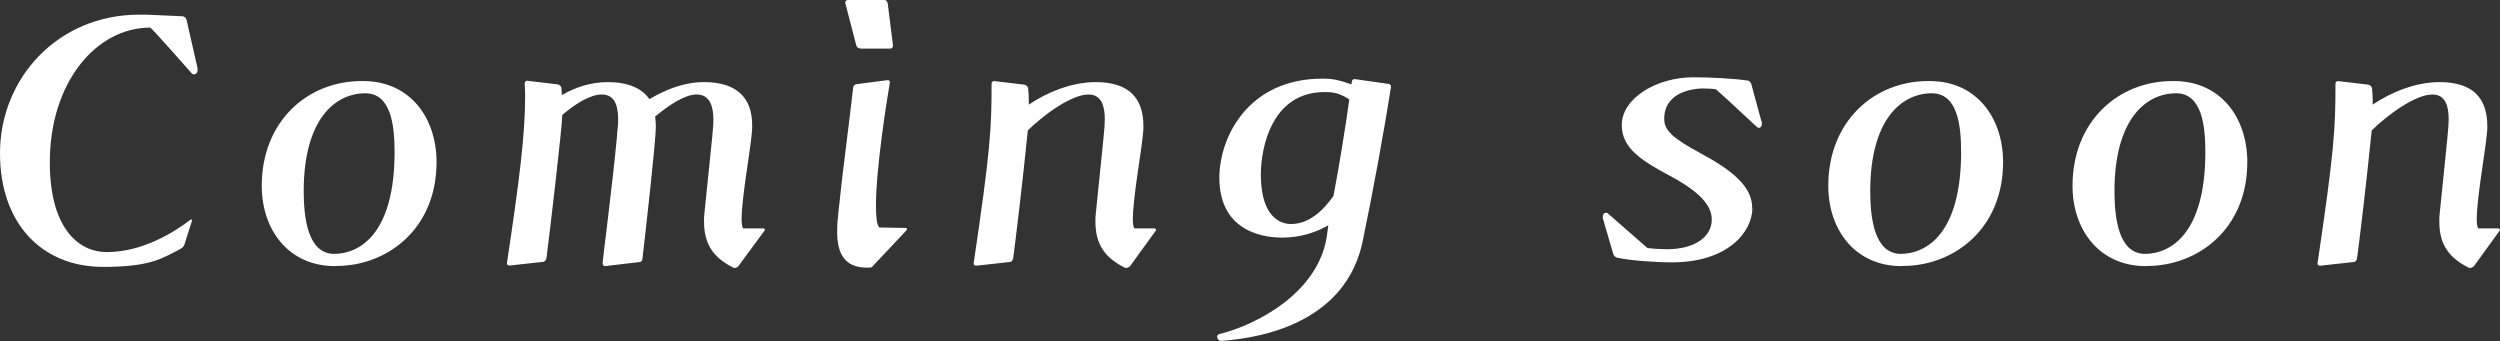 <?xml version="1.0" encoding="UTF-8"?><svg id="_レイヤー_2" xmlns="http://www.w3.org/2000/svg" width="165.62" height="22.59" viewBox="0 0 165.62 22.59"><rect x="0" y="0" width="165.62" height="22.59" fill="#333333" stroke="none"/><defs><style>.cls-1{fill:#fff;}</style></defs><g id="_レイヤー_1-2"><path class="cls-1" d="M12.23,16.17c-.03.11-.11.22-.24.3-1.32.7-2.11,1.21-5.16,1.21-4.05,0-6.83-2.86-6.83-7.53C0,5.21,3.81.97,9.23.97h.46l2.43.11c.11.03.22.11.24.24l.73,3.21v.11c0,.08-.03.19-.11.24-.03.03-.08.05-.13.05s-.11-.03-.13-.05c-.54-.59-2.67-3.05-2.78-3.05-3.54,0-6.64,3.59-6.64,8.93,0,4.24,1.81,5.94,3.78,5.94,2.29,0,4.37-1.24,5.56-2.16h.03s.05,0,.05.05v.03l-.49,1.54Z"/><path class="cls-1" d="M22.2,17.63c-3.08,0-4.86-2.4-4.86-5.32,0-4.26,3.02-6.94,6.61-6.94h.11c3.1,0,4.86,2.43,4.86,5.37,0,4.45-3.29,6.88-6.64,6.88h-.08ZM26.14,10.07c0-1.78-.24-3.89-1.94-3.89-2.02,0-4.08,1.75-4.08,6.48,0,1.78.27,4.13,2,4.16,1.73,0,4.02-1.35,4.02-6.75Z"/><path class="cls-1" d="M48.64,17.76c-1.32-.65-2-1.51-2-3.08,0-.19,0-.38.03-.59.59-5.64.59-5.72.59-6.18,0-.84-.22-1.65-1.11-1.65-.78,0-1.83.7-2.75,1.46.03.22.05.43.05.67,0,.97-.76,7.69-.89,8.75,0,.11-.08.22-.19.22l-2.29.27c-.11,0-.16-.11-.16-.22.11-1.03.67-5.32.95-8.34,0-.19.03-.4.05-.59.03-.19.03-.38.03-.57,0-.84-.19-1.65-1.08-1.65-.78,0-1.75.62-2.62,1.35,0,.76-.86,8.07-1.05,9.5-.03.13-.11.24-.24.24l-2.19.24h-.03c-.08,0-.16-.05-.16-.14.84-5.59,1.21-8.53,1.21-11.15,0-.32-.03-.57-.03-.76v-.03c0-.08.08-.16.16-.16l2.03.24c.11.03.22.11.24.22,0,.14.03.27.03.49.89-.51,1.89-.86,3.05-.86,1.32,0,2.27.41,2.75,1.13,1.05-.62,2.27-1.13,3.62-1.13,2.16,0,3.19,1.03,3.19,2.86,0,.19,0,.38-.03.57-.08,1.03-.67,4.24-.67,5.64,0,.32.03.54.11.62h1.32c.08,0,.11.05.11.11,0,0,0,.03-.03.05l-1.73,2.35c-.05.05-.13.11-.22.11h-.05Z"/><path class="cls-1" d="M57.81,17.65c-.05.08-.19.08-.3.08h-.08c-1.59,0-1.97-1.08-1.97-2.4,0-.49.05-1,.11-1.51.22-2.24.73-5.99.95-8.02,0-.11.11-.19.19-.22l2.08-.27h.03c.08,0,.13.05.13.13v.05c-.19,1.05-.92,5.67-.92,8.12,0,.73.05,1.27.22,1.46l1.75.03c.05,0,.08.03.08.08,0,.03,0,.05-.03.08l-2.24,2.38ZM57,3.21c-.13,0-.24-.08-.27-.19l-.73-2.81v-.05c0-.08.08-.16.16-.16h2.43c.13,0,.19.11.22.22l.35,2.81c0,.11-.08.19-.19.19h-1.97Z"/><path class="cls-1" d="M74.57,17.76c-1.32-.65-2-1.51-2-3.08,0-.19,0-.38.03-.59.51-4.97.59-5.64.59-6.18,0-.84-.19-1.65-1.08-1.65-1.13,0-2.97,1.35-4.02,2.38-.35,3.51-.84,7.53-.97,8.48-.03.13-.11.24-.24.24l-2.19.24h-.03c-.08,0-.16-.05-.16-.14,1.11-7.48,1.19-8.91,1.19-11.9v-.03c0-.08.08-.16.16-.16l2.02.24c.13.03.22.13.24.24.03.22.05.59.05,1.08,1.19-.81,2.83-1.49,4.43-1.49,2.19,0,3.16,1.05,3.16,2.92,0,.16,0,.32-.03.51-.08,1.03-.67,4.24-.67,5.64,0,.32.03.54.11.62h1.35s.08.05.08.11t-.03.05l-1.7,2.35c-.05.05-.16.11-.24.11h-.05Z"/><path class="cls-1" d="M87.99,14.93c-.89.51-1.92.81-3.05.81-.89,0-4.16-.19-4.16-3.97,0-2.62,1.86-6.56,6.83-6.56.65,0,1.08.08,1.92.38l.03-.19c0-.08.08-.16.16-.16h.03l2.24.32c.08,0,.16.08.16.16v.05c-.43,2.75-1.21,7.04-1.89,10.28-1.11,5.13-6.29,6.32-9.34,6.53h-.05c-.13,0-.24-.16-.24-.27s.08-.16.19-.19c2.38-.59,6.45-2.67,7.07-6.4l.11-.81ZM89.39,6.59c-.73-.49-1.21-.49-1.65-.49-3.48,0-4.21,3.67-4.21,5.45,0,3.29,1.75,3.29,2,3.29,1.19,0,2.13-.89,2.81-1.86.41-2.16.78-4.48,1.05-6.4Z"/><path class="cls-1" d="M116.09,13.79c0,1.54-1.59,3.59-5.32,3.59-1.19,0-2.81-.13-3.59-.3-.13,0-.24-.11-.3-.24l-.7-2.4v-.08c0-.08.03-.16.08-.22.05-.03.08-.05.13-.05s.11.03.13.05l2.62,2.29c.35.05.97.08,1.29.08,1.97,0,2.97-.92,2.97-1.94v-.05c0-.89-.78-1.81-2.75-2.86-1.81-.97-3.21-1.81-3.21-3.35v-.03c0-1.78,2.32-3.16,4.72-3.16,1.16,0,2.7.08,3.64.22.08,0,.19.13.22.22.16.57.54,2.05.7,2.56v.08s0,.27-.21.27c-.03,0-.08-.03-.11-.05-.51-.46-2.13-2-2.73-2.51-.24-.03-.59-.05-.86-.05-.62,0-2.56.22-2.56,2.02,0,.78.62,1.3,2.4,2.27,2.11,1.13,3.43,2.21,3.43,3.62v.03Z"/><path class="cls-1" d="M125.98,17.63c-3.08,0-4.86-2.4-4.86-5.32,0-4.26,3.02-6.94,6.61-6.94h.11c3.1,0,4.86,2.43,4.86,5.37,0,4.45-3.29,6.88-6.64,6.88h-.08ZM129.92,10.07c0-1.78-.24-3.89-1.94-3.89-2.02,0-4.08,1.75-4.08,6.48,0,1.78.27,4.13,2,4.16,1.73,0,4.02-1.35,4.02-6.75Z"/><path class="cls-1" d="M142.16,17.63c-3.08,0-4.86-2.4-4.86-5.32,0-4.26,3.02-6.94,6.61-6.94h.11c3.1,0,4.86,2.43,4.86,5.37,0,4.45-3.29,6.88-6.64,6.88h-.08ZM146.1,10.07c0-1.78-.24-3.89-1.94-3.89-2.02,0-4.08,1.75-4.08,6.48,0,1.78.27,4.13,2,4.16,1.73,0,4.02-1.35,4.02-6.75Z"/><path class="cls-1" d="M163.6,17.76c-1.32-.65-2-1.51-2-3.08,0-.19,0-.38.03-.59.51-4.97.59-5.64.59-6.18,0-.84-.19-1.65-1.08-1.65-1.13,0-2.97,1.35-4.02,2.38-.35,3.51-.84,7.53-.97,8.48-.03.13-.11.24-.24.24l-2.19.24h-.03c-.08,0-.16-.05-.16-.14,1.11-7.48,1.19-8.91,1.19-11.9v-.03c0-.08.08-.16.16-.16l2.02.24c.14.03.22.13.24.24.03.22.05.59.05,1.08,1.19-.81,2.83-1.49,4.43-1.49,2.19,0,3.16,1.05,3.16,2.92,0,.16,0,.32-.03.51-.08,1.03-.67,4.24-.67,5.64,0,.32.03.54.11.62h1.35s.08.05.08.11t-.03.05l-1.7,2.35c-.05.05-.16.11-.24.11h-.05Z"/></g></svg>